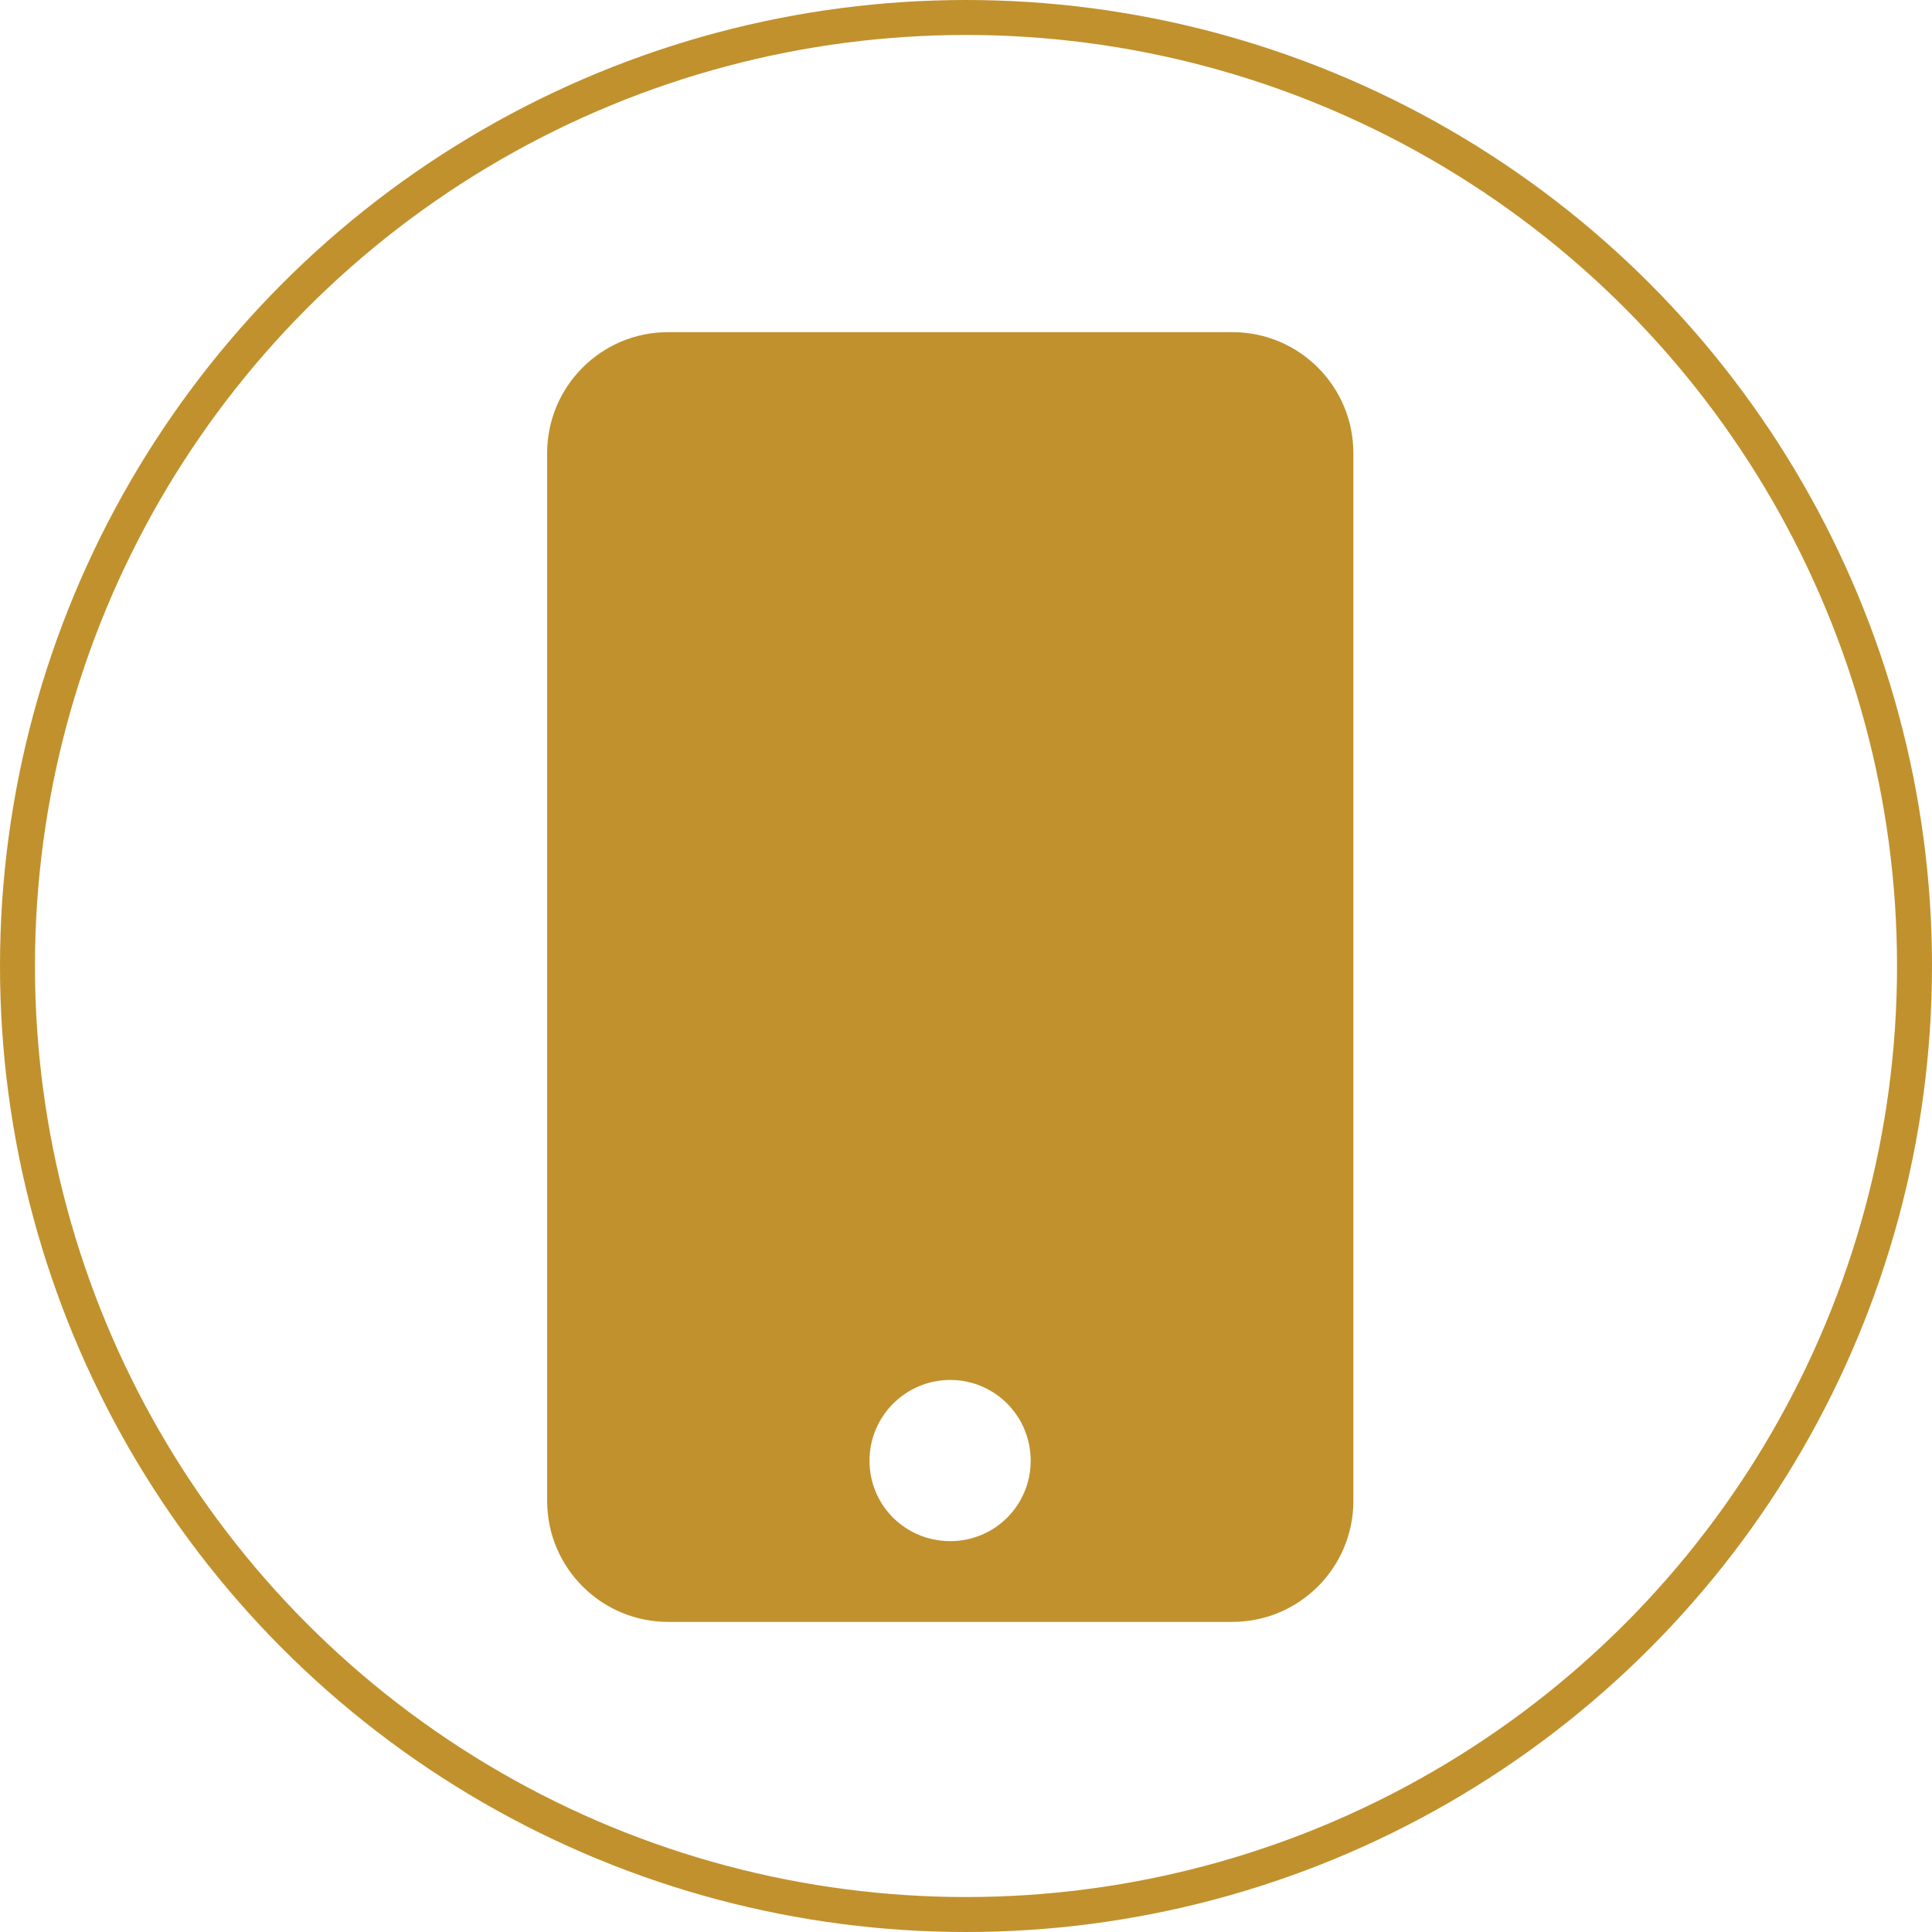 <?xml version="1.0" encoding="UTF-8"?> <svg xmlns="http://www.w3.org/2000/svg" id="Layer_2" data-name="Layer 2" viewBox="0 0 55.26 55.26"><defs><style> .cls-1 { fill: none; stroke: #c1912d; stroke-miterlimit: 10; } .cls-2 { fill: #c1912d; stroke-width: 0px; } </style></defs><g id="Layer_1-2" data-name="Layer 1"><path class="cls-2" d="M38.71,12.96v29.97c0,1.91-1.55,3.46-3.46,3.46h-16.14c-1.91,0-3.46-1.55-3.46-3.46V12.96c0-1.91,1.55-3.46,3.46-3.46h16.14c1.91,0,3.46,1.55,3.46,3.46ZM29.48,41.78c0-1.28-1.03-2.31-2.3-2.31s-2.31,1.03-2.31,2.31,1.03,2.3,2.31,2.3,2.3-1.03,2.3-2.3Z"></path><circle class="cls-1" cx="27.63" cy="27.63" r="27.13"></circle></g></svg> 